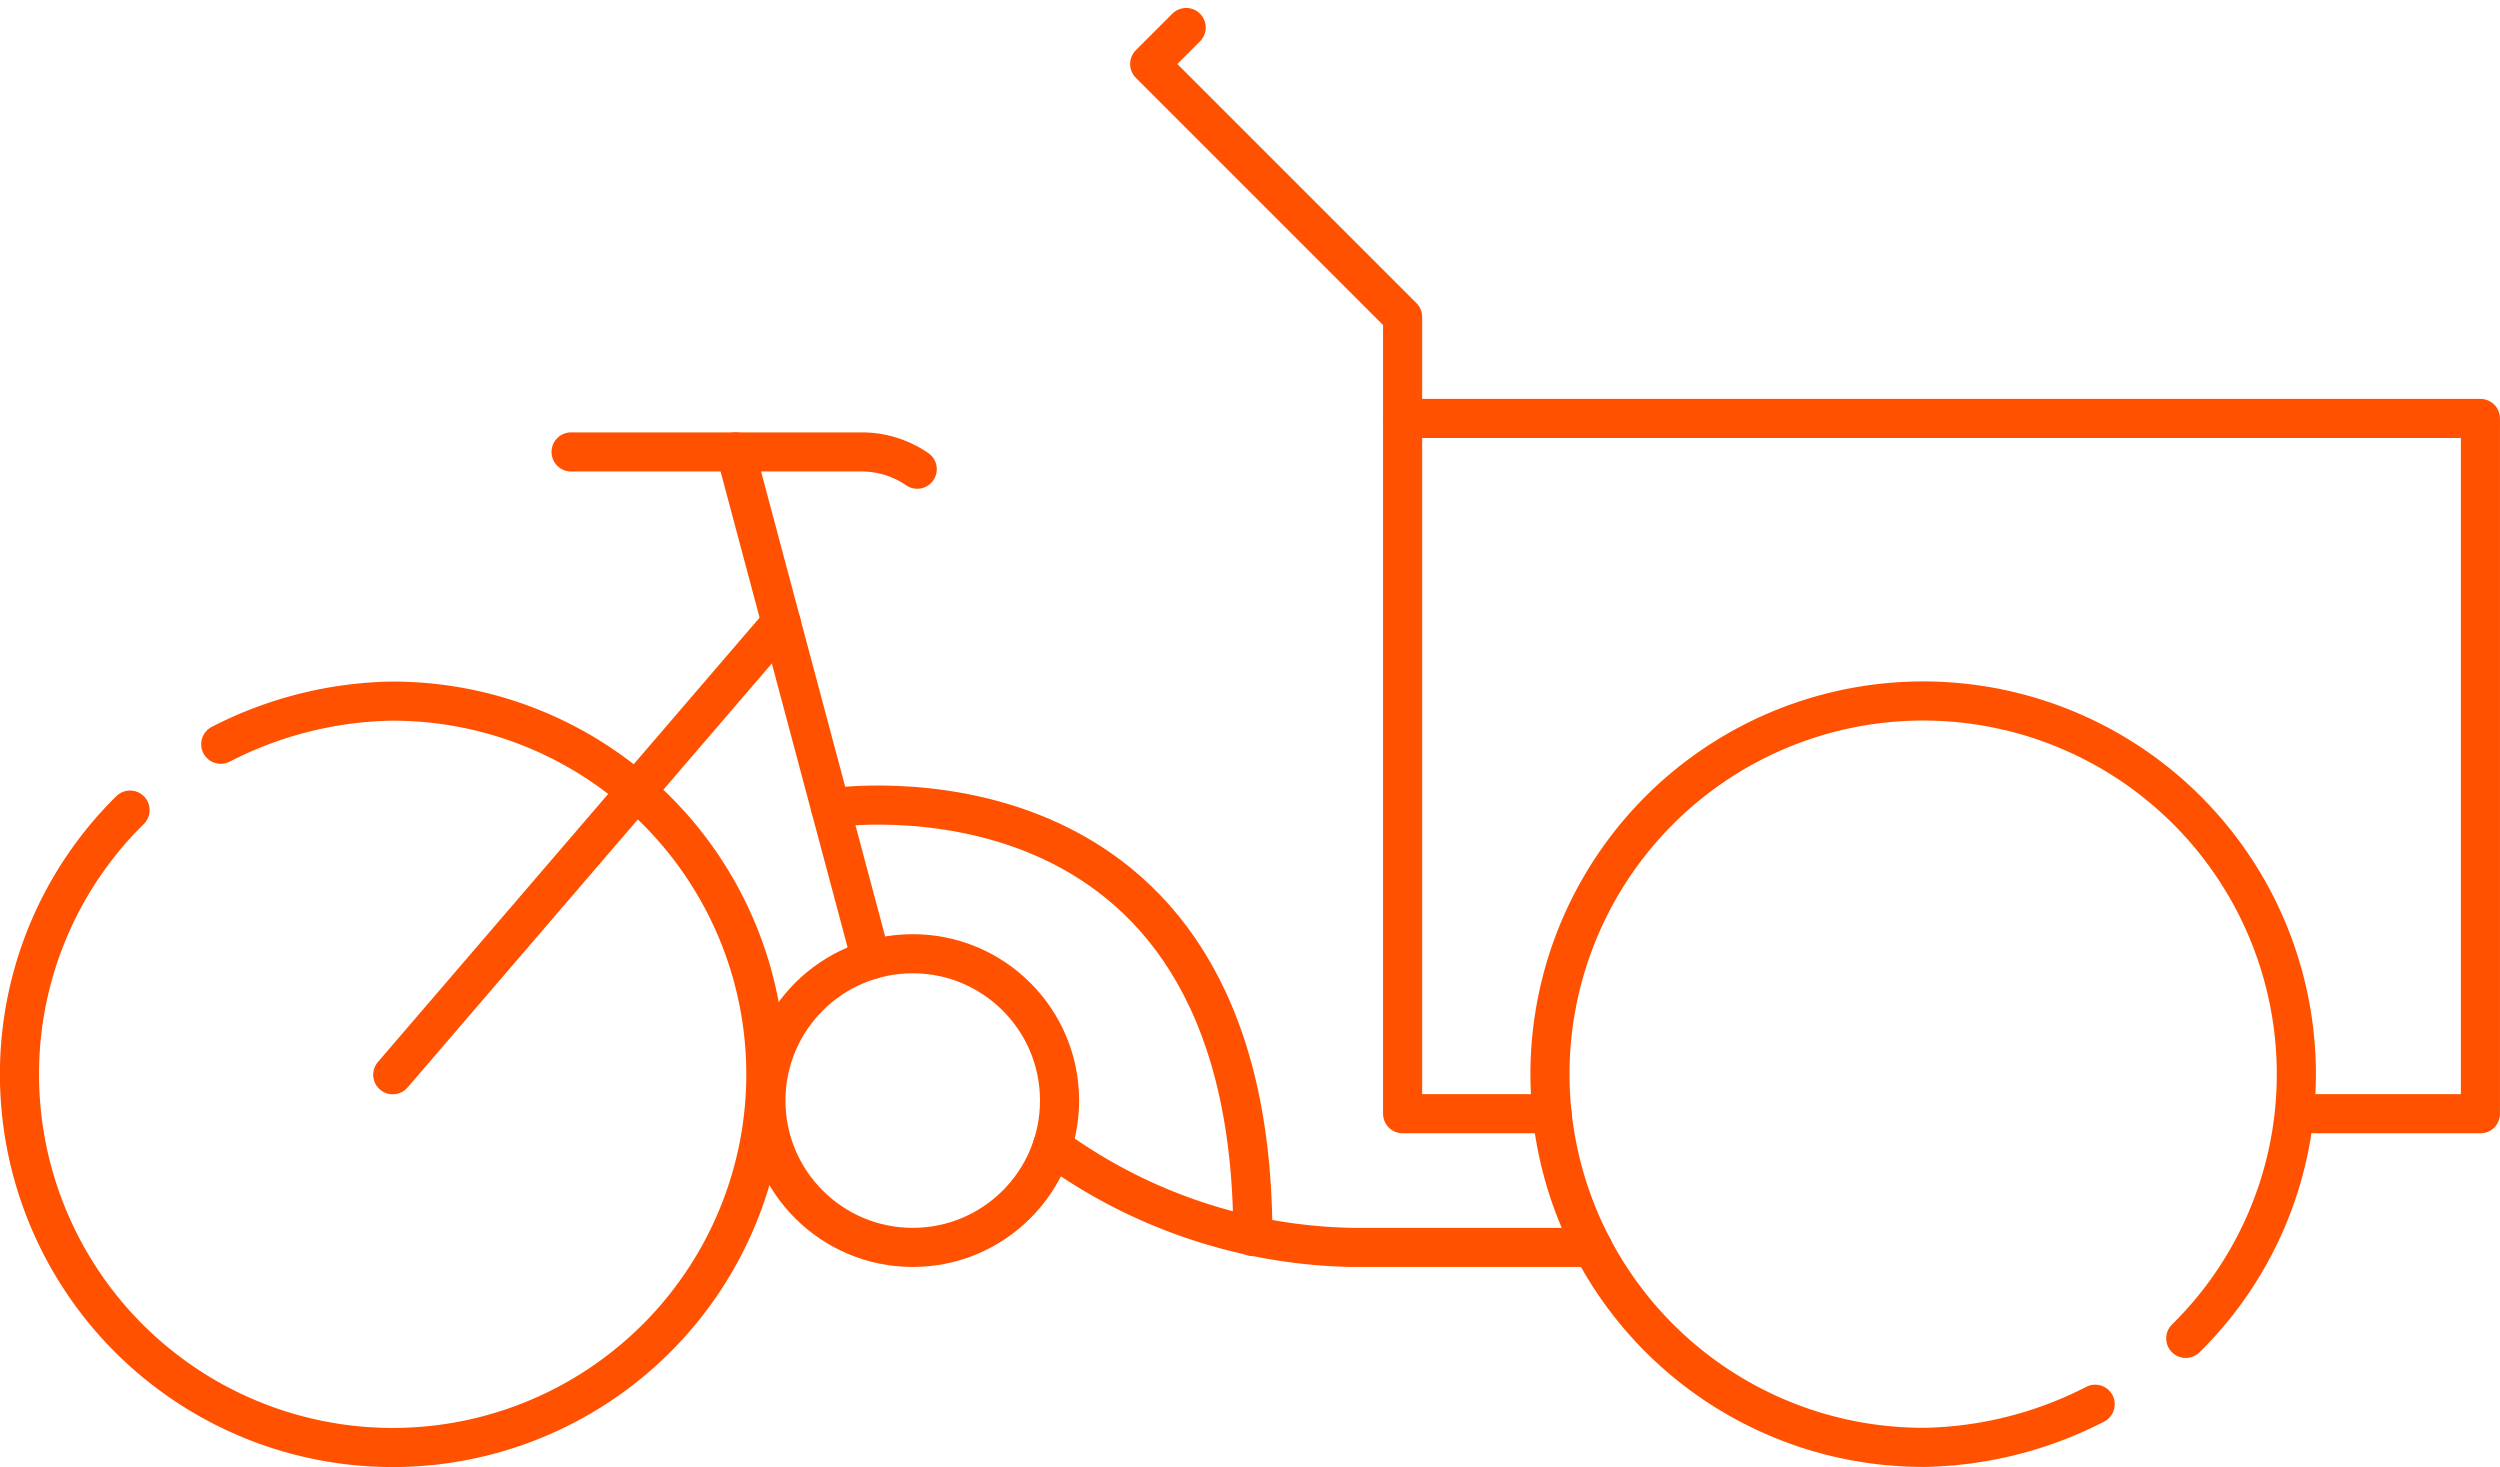 <?xml version="1.0" encoding="UTF-8"?>
<svg xmlns="http://www.w3.org/2000/svg" width="95.877" height="56.262" viewBox="0 0 95.877 56.262">
  <g id="Group_340" data-name="Group 340" transform="translate(-9113.25 1687.061)">
    <path id="Path_161" data-name="Path 161" d="M259.646,133.7a14.884,14.884,0,0,1-6.51,1.653,14.312,14.312,0,1,1,14.223-14.025,14.2,14.2,0,0,1-4.238,9.846" transform="translate(8933.955 -1766.907)" fill="none" stroke="#ff5100" stroke-linecap="round" stroke-linejoin="round" stroke-width="1.5"></path>
    <path id="Path_162" data-name="Path 162" d="M10.716,108.387a14.884,14.884,0,0,1,6.51-1.653A14.312,14.312,0,1,1,3,120.759a14.2,14.2,0,0,1,4.238-9.846" transform="translate(9111 -1766.906)" fill="none" stroke="#ff5100" stroke-linecap="round" stroke-linejoin="round" stroke-width="1.5"></path>
    <path id="Path_163" data-name="Path 163" d="M87.958,68.353H99.1a3.748,3.748,0,0,1,2.132.662" transform="translate(9047.194 -1738.082)" fill="none" stroke="#ff5100" stroke-linecap="round" stroke-linejoin="round" stroke-width="1.5"></path>
    <circle id="Ellipse_15" data-name="Ellipse 15" cx="5.631" cy="5.631" r="5.631" transform="translate(9142.623 -1650.484)" fill="none" stroke="#ff5100" stroke-linecap="round" stroke-linejoin="round" stroke-width="1.5"></circle>
    <line id="Line_14" data-name="Line 14" y1="17.341" x2="14.896" transform="translate(9128.312 -1663.185)" fill="none" stroke="#ff5100" stroke-linecap="round" stroke-linejoin="round" stroke-width="1.5"></line>
    <line id="Line_15" data-name="Line 15" x2="5.198" y2="19.477" transform="translate(9141.461 -1669.729)" fill="none" stroke="#ff5100" stroke-linecap="round" stroke-linejoin="round" stroke-width="1.5"></line>
    <path id="Path_164" data-name="Path 164" d="M162.052,175.332a20.125,20.125,0,0,0,11.521,3.871h9.211" transform="translate(8991.549 -1818.425)" fill="none" stroke="#ff5100" stroke-linecap="round" stroke-linejoin="round" stroke-width="1.5"></path>
    <path id="Path_165" data-name="Path 165" d="M127.928,122.855s16.193-2.509,16.193,16.438" transform="translate(9017.177 -1778.931)" fill="none" stroke="#ff5100" stroke-linecap="round" stroke-linejoin="round" stroke-width="1.5"></path>
    <path id="Path_166" data-name="Path 166" d="M192.515,44.651h-5.733V14.094l-9.7-9.7,1.4-1.4" transform="translate(8980.259 -1689)" fill="none" stroke="#ff5100" stroke-linecap="round" stroke-linejoin="round" stroke-width="1.5"></path>
    <path id="Path_167" data-name="Path 167" d="M216.029,63.2h41.336V89.864H251.02" transform="translate(8951.011 -1734.213)" fill="none" stroke="#ff5100" stroke-linecap="round" stroke-linejoin="round" stroke-width="1.5"></path>
  </g>
</svg>
